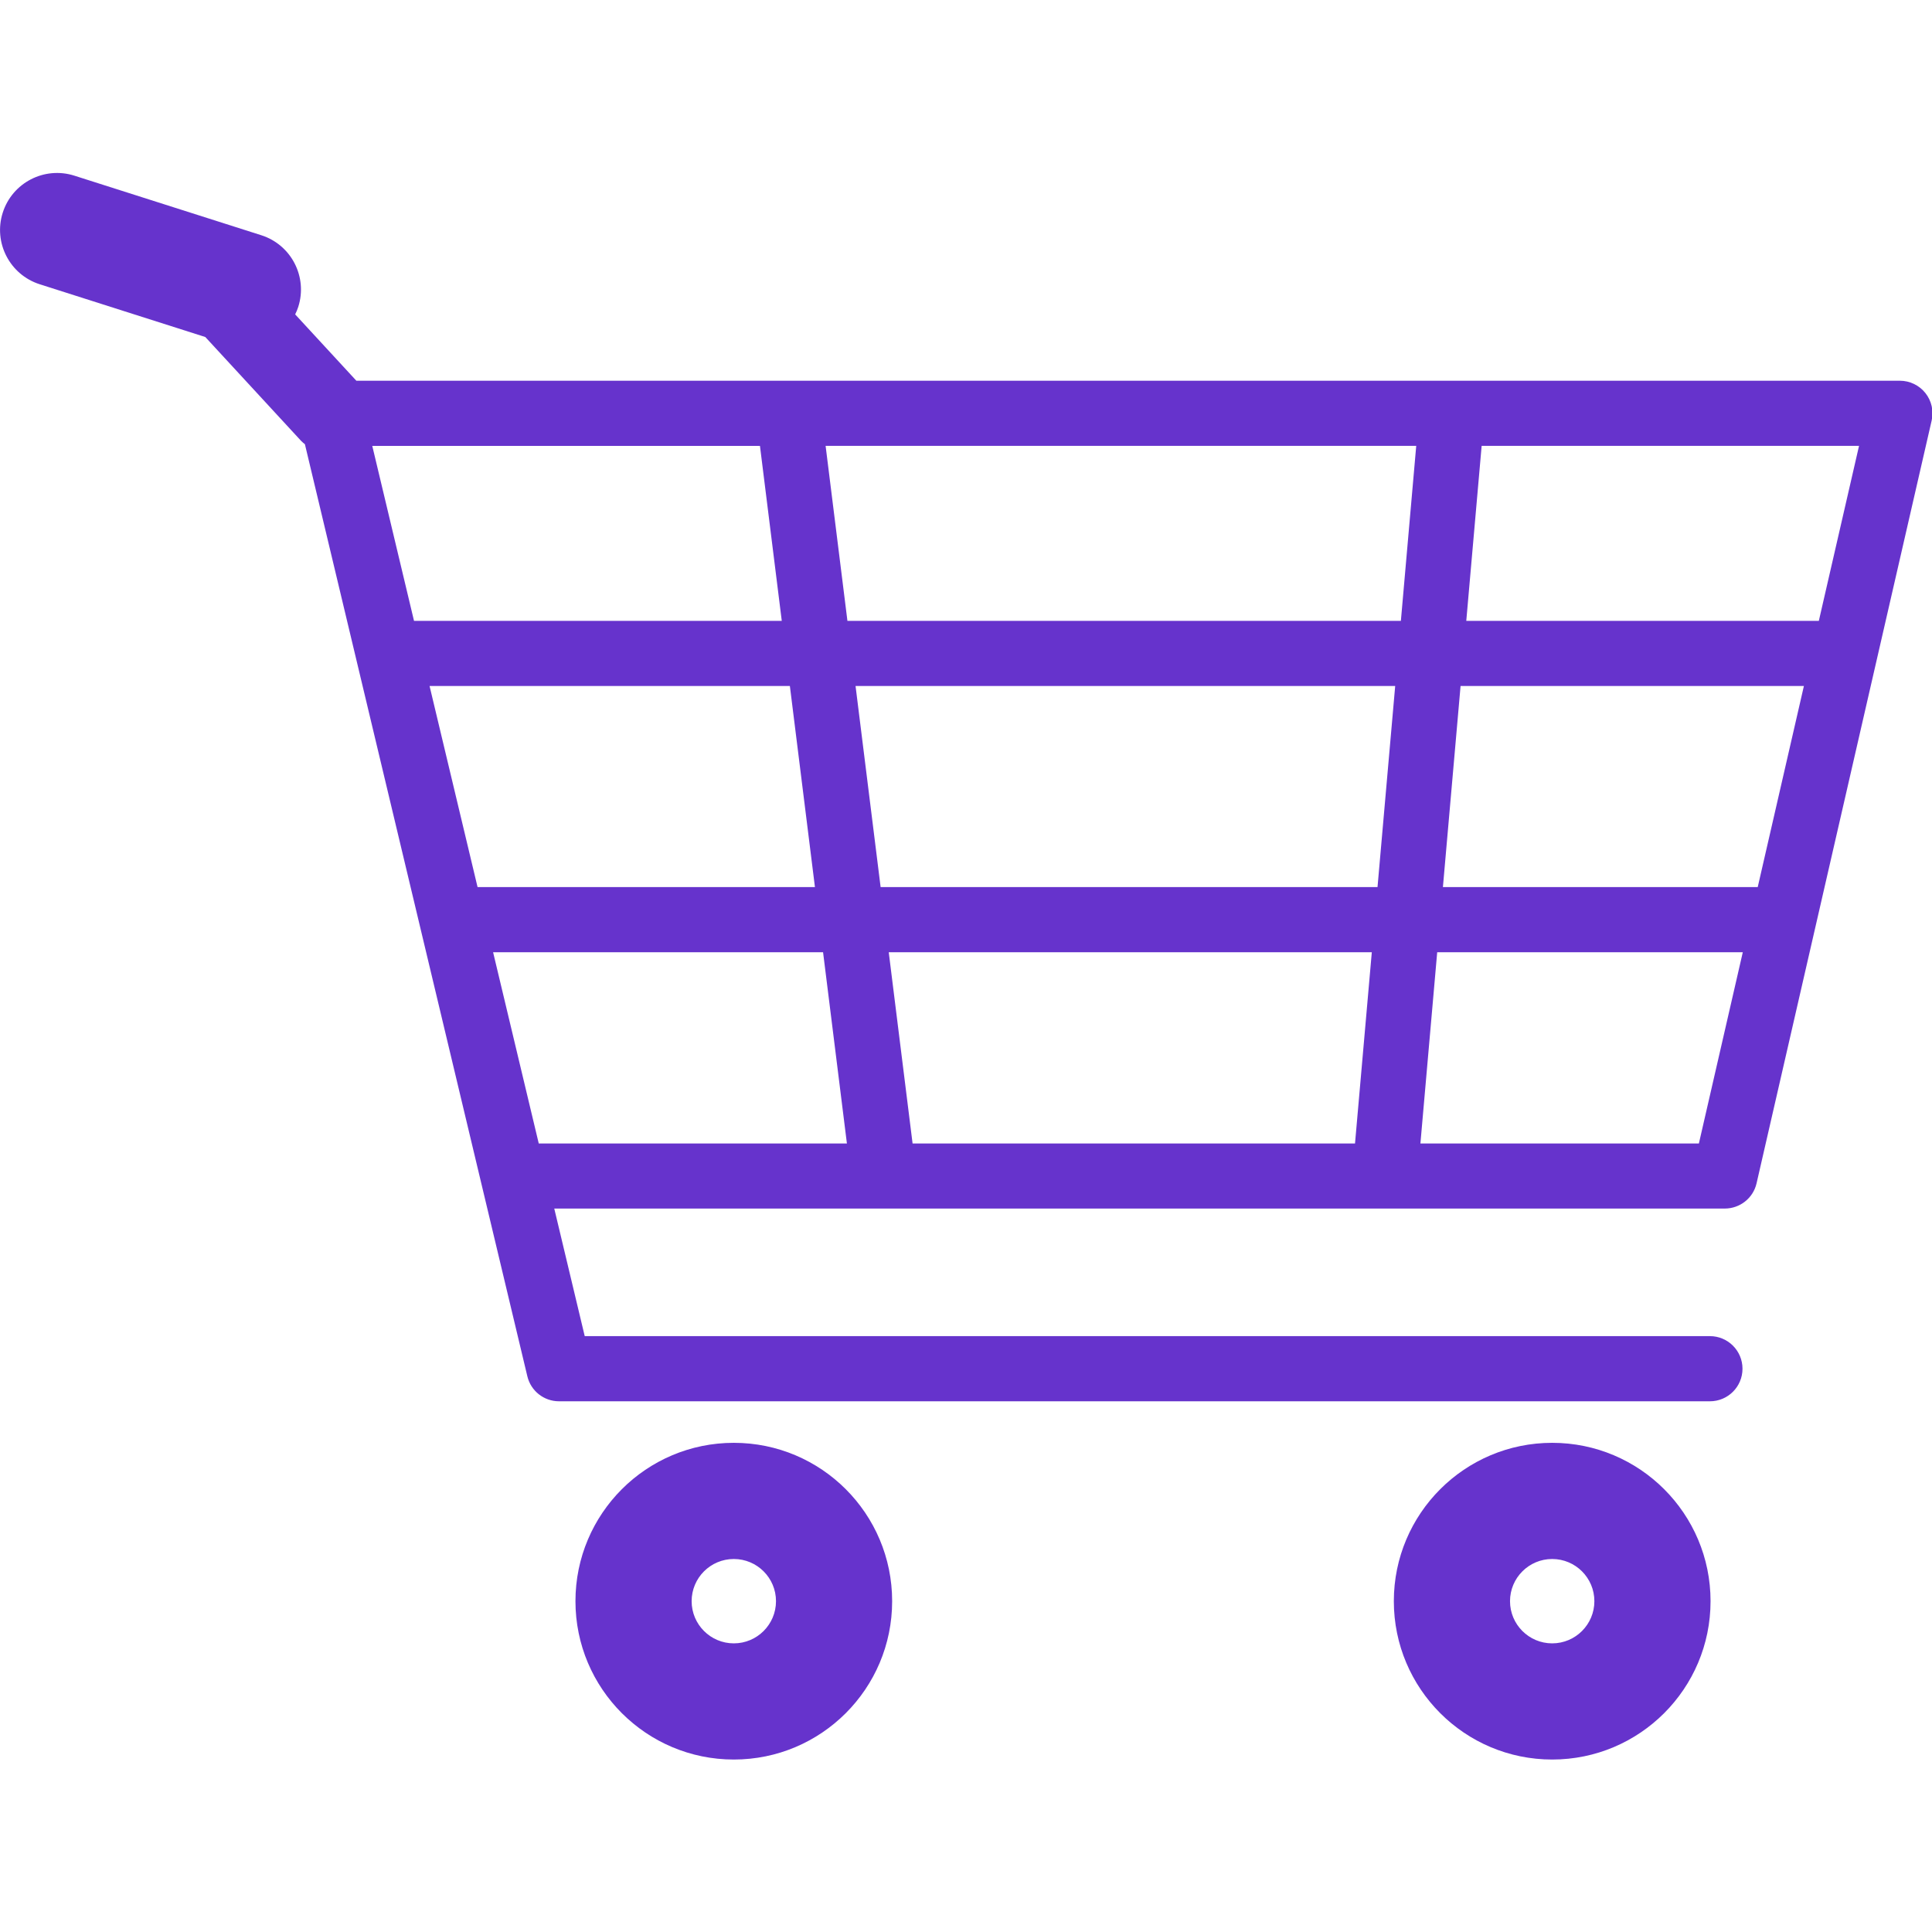 <svg xmlns:dc="http://purl.org/dc/elements/1.1/" xmlns:cc="http://creativecommons.org/ns#" xmlns:rdf="http://www.w3.org/1999/02/22-rdf-syntax-ns#" xmlns:svg="http://www.w3.org/2000/svg" xmlns="http://www.w3.org/2000/svg" xmlns:sodipodi="http://sodipodi.sourceforge.net/DTD/sodipodi-0.dtd" xmlns:inkscape="http://www.inkscape.org/namespaces/inkscape" x="0px" y="0px" viewBox="0 0 64 64" xml:space="preserve" id="svg2" inkscape:version="0.48.2 r9819" width="100%" height="100%" sodipodi:docname="shop-cart.svg"><defs id="defs12"></defs><g id="g3767" style="fill:#6633cc;fill-opacity:1" transform="matrix(0.714,0,0,0.714,-3.711,-4.383)"><path id="path4" d="m 94.526,24.373 c -0.287,-0.36 -0.723,-0.57 -1.183,-0.57 H 21.731 l -2.839,-3.078 c 0.055,-0.112 0.105,-0.228 0.144,-0.351 0.443,-1.392 -0.326,-2.879 -1.717,-3.322 L 8.648,14.289 c -1.393,-0.443 -2.879,0.325 -3.323,1.716 -0.444,1.391 0.325,2.879 1.717,3.323 l 7.681,2.447 4.444,4.818 c 0.055,0.06 0.118,0.105 0.177,0.156 l 10.32,43.243 c 0.162,0.681 0.77,1.16 1.47,1.16 h 53.395 c 0.836,0 1.512,-0.676 1.512,-1.511 0,-0.834 -0.676,-1.512 -1.512,-1.512 H 32.326 L 30.913,62.211 H 85.221 V 62.21 c 0.688,0 1.312,-0.471 1.473,-1.171 L 94.817,25.652 C 94.92,25.204 94.813,24.733 94.526,24.373 z M 71.098,59.19 71.877,50.318 h 14.178 l -2.037,8.872 h -12.92 z m -3.034,0 H 47.537 l -1.106,-8.872 h 22.412 l -0.779,8.872 z m 4.078,-11.895 0.819,-9.33 H 88.89 l -2.142,9.33 H 72.142 z m -3.034,0 H 46.054 l -1.163,-9.33 h 25.037 l -0.82,9.33 z m -43.981,-9.33 h 16.717 l 1.163,9.33 H 27.354 l -2.227,-9.33 z m 19.387,-3.022 -1.012,-8.118 h 27.402 l -0.712,8.118 H 44.514 z m -4.058,-8.117 1.012,8.118 H 24.406 L 22.469,26.826 H 40.456 z M 28.075,50.318 H 43.384 L 44.49,59.19 H 30.193 L 28.075,50.318 z M 89.583,34.943 H 73.226 l 0.713,-8.118 h 17.509 l -1.865,8.118 z" inkscape:connector-curvature="0" style="fill:#6633cc;fill-opacity:1"></path><path id="path6" d="m 39.243,73.079 c -4.057,0 -7.347,3.29 -7.347,7.347 0,4.057 3.29,7.347 7.347,7.347 4.058,0 7.346,-3.29 7.346,-7.347 0,-4.057 -3.288,-7.347 -7.346,-7.347 z m 0,9.304 c -1.081,0 -1.957,-0.878 -1.957,-1.957 0,-1.08 0.876,-1.957 1.957,-1.957 1.081,0 1.957,0.877 1.957,1.957 0,1.079 -0.876,1.957 -1.957,1.957 z" inkscape:connector-curvature="0" style="fill:#6633cc;fill-opacity:1"></path><path id="path8" d="m 77.212,73.079 c -4.057,0 -7.347,3.29 -7.347,7.347 0,4.057 3.29,7.347 7.347,7.347 4.058,0 7.347,-3.29 7.347,-7.347 0,-4.057 -3.289,-7.347 -7.347,-7.347 z m 0,9.304 c -1.081,0 -1.957,-0.878 -1.957,-1.957 0,-1.08 0.876,-1.957 1.957,-1.957 1.081,0 1.957,0.877 1.957,1.957 0,1.079 -0.876,1.957 -1.957,1.957 z" inkscape:connector-curvature="0" style="fill:#6633cc;fill-opacity:1"></path></g></svg>